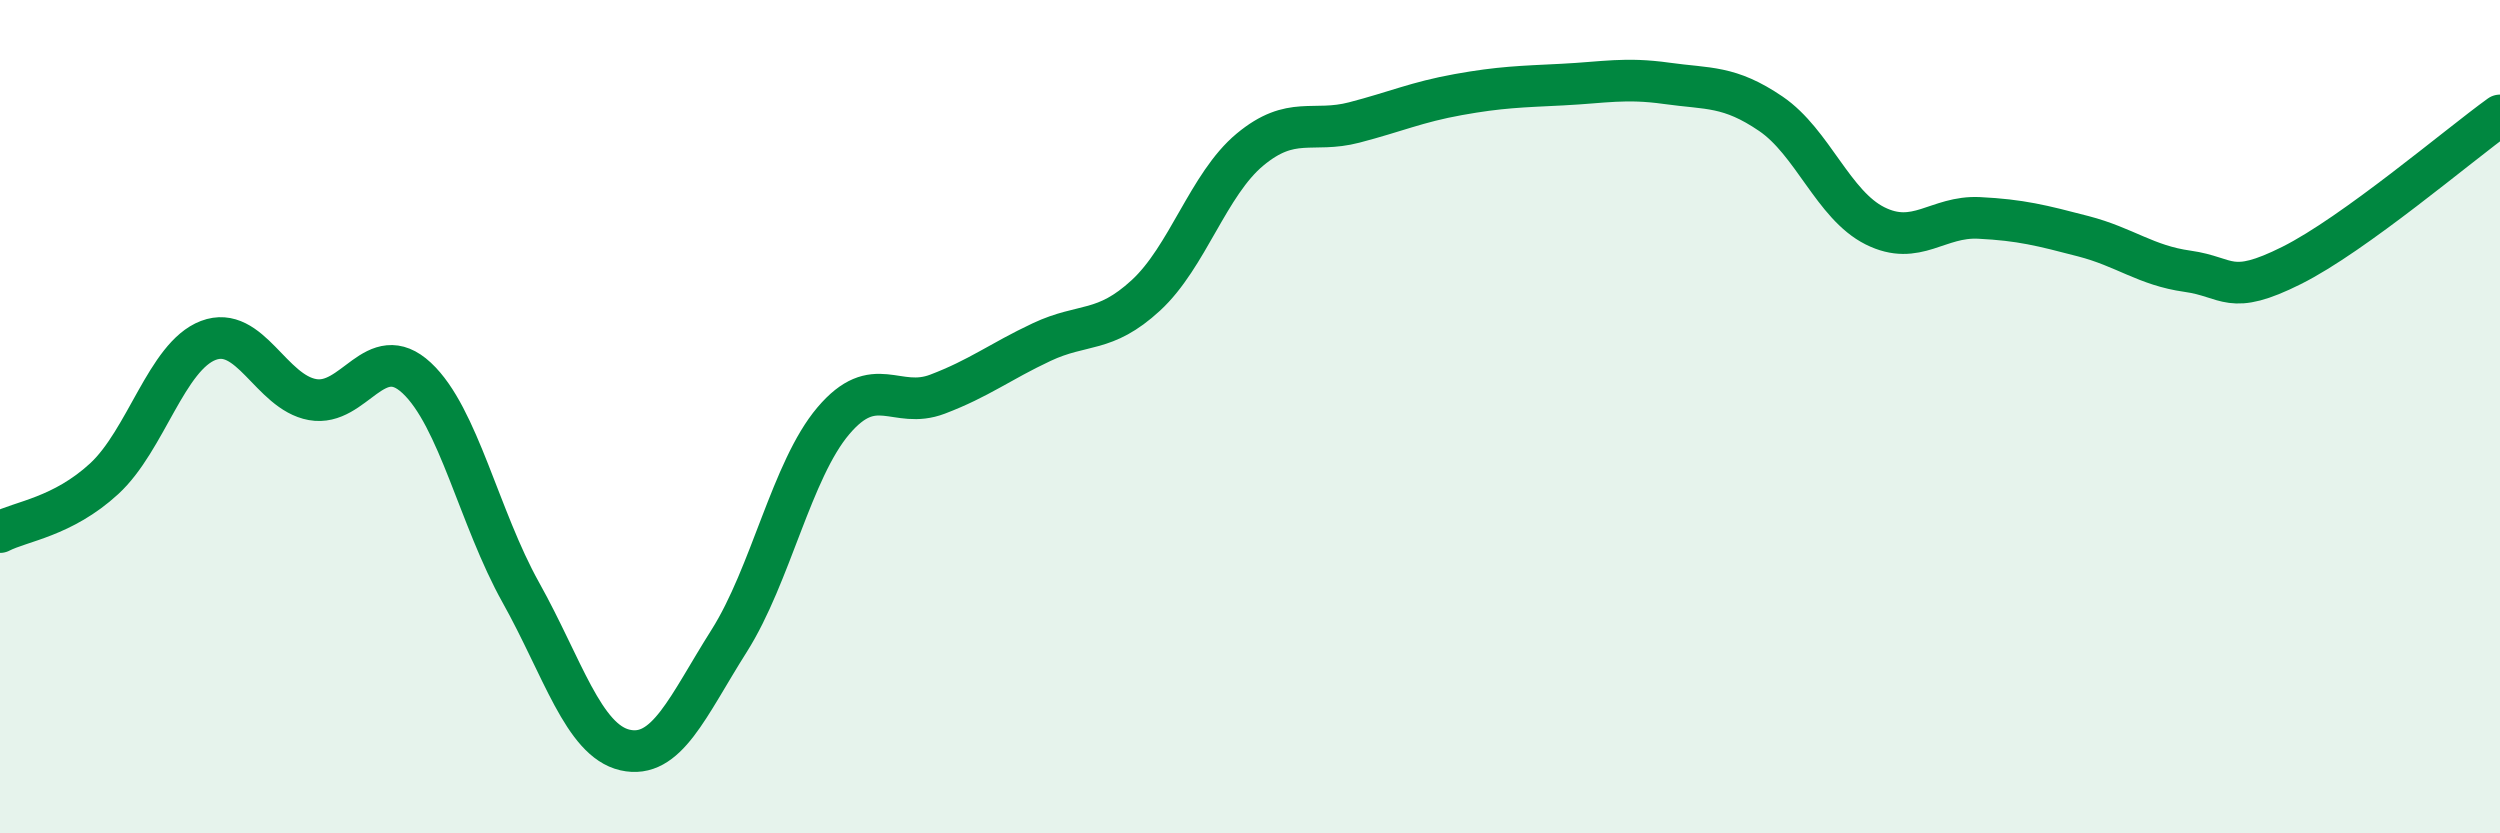 
    <svg width="60" height="20" viewBox="0 0 60 20" xmlns="http://www.w3.org/2000/svg">
      <path
        d="M 0,12.77 C 0.5,12.51 1.5,12.41 2.5,11.49 C 3.5,10.57 4,8.55 5,8.17 C 6,7.79 6.5,9.41 7.5,9.59 C 8.5,9.77 9,8.14 10,9.07 C 11,10 11.5,12.43 12.5,14.22 C 13.5,16.01 14,17.77 15,18 C 16,18.23 16.5,16.96 17.5,15.38 C 18.5,13.8 19,11.28 20,10.1 C 21,8.92 21.5,9.84 22.5,9.46 C 23.5,9.08 24,8.68 25,8.21 C 26,7.74 26.5,8.01 27.5,7.09 C 28.5,6.17 29,4.42 30,3.59 C 31,2.76 31.5,3.2 32.5,2.94 C 33.5,2.68 34,2.45 35,2.27 C 36,2.09 36.5,2.08 37.5,2.03 C 38.5,1.98 39,1.86 40,2 C 41,2.14 41.5,2.05 42.5,2.73 C 43.5,3.41 44,4.92 45,5.42 C 46,5.92 46.5,5.18 47.5,5.23 C 48.5,5.28 49,5.41 50,5.67 C 51,5.93 51.5,6.37 52.5,6.51 C 53.5,6.65 53.5,7.12 55,6.37 C 56.5,5.62 59,3.49 60,2.77L60 20L0 20Z"
        fill="#008740"
        opacity="0.1"
        stroke-linecap="round"
        stroke-linejoin="round"
      />
      <path
        d="M 0,12.77 C 0.5,12.51 1.5,12.41 2.5,11.49 C 3.5,10.57 4,8.55 5,8.17 C 6,7.79 6.5,9.41 7.5,9.59 C 8.5,9.77 9,8.14 10,9.07 C 11,10 11.5,12.43 12.5,14.22 C 13.5,16.01 14,17.77 15,18 C 16,18.23 16.5,16.96 17.5,15.38 C 18.5,13.8 19,11.28 20,10.1 C 21,8.92 21.5,9.84 22.5,9.46 C 23.5,9.08 24,8.68 25,8.21 C 26,7.74 26.5,8.01 27.5,7.09 C 28.5,6.17 29,4.42 30,3.59 C 31,2.76 31.5,3.2 32.5,2.94 C 33.5,2.68 34,2.45 35,2.27 C 36,2.09 36.5,2.08 37.5,2.03 C 38.5,1.98 39,1.86 40,2 C 41,2.14 41.5,2.05 42.5,2.73 C 43.5,3.41 44,4.92 45,5.42 C 46,5.92 46.5,5.18 47.5,5.23 C 48.5,5.28 49,5.41 50,5.67 C 51,5.93 51.5,6.37 52.5,6.51 C 53.5,6.65 53.5,7.12 55,6.37 C 56.5,5.62 59,3.49 60,2.77"
        stroke="#008740"
        stroke-width="1"
        fill="none"
        stroke-linecap="round"
        stroke-linejoin="round"
      />
    </svg>
  
